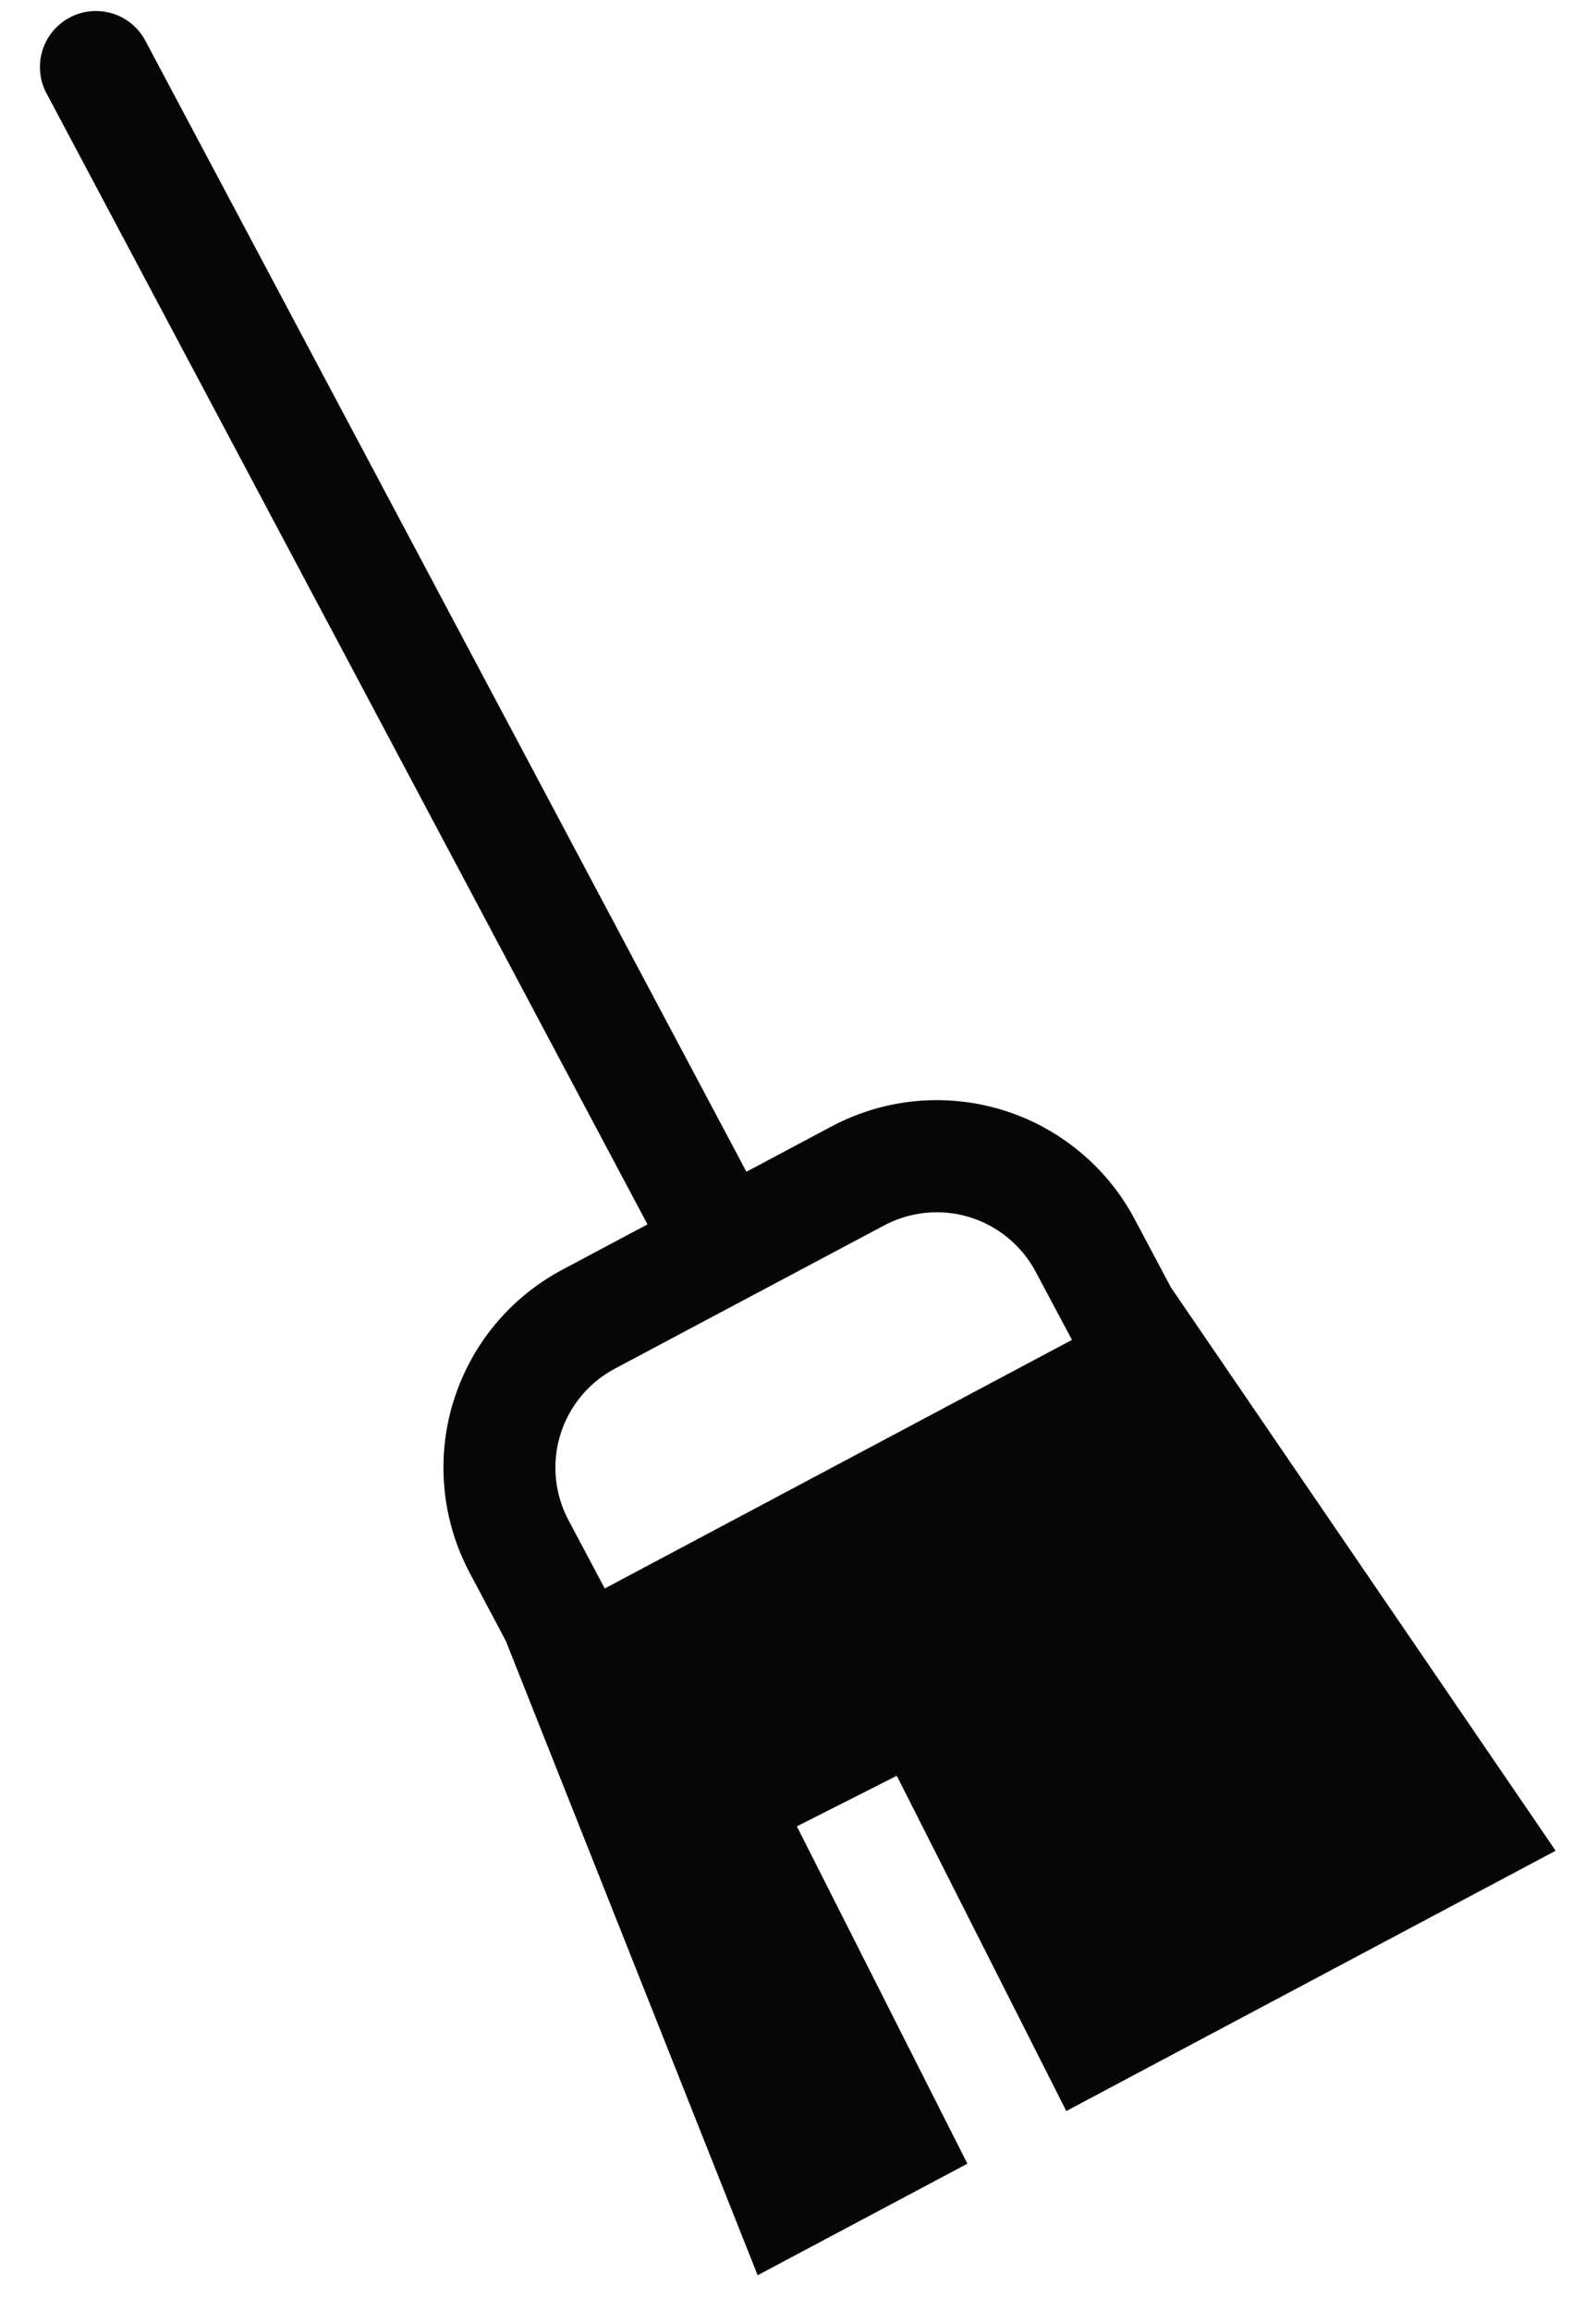 <svg width="38" height="55" viewBox="0 0 38 55" fill="none" xmlns="http://www.w3.org/2000/svg">
<path fill-rule="evenodd" clip-rule="evenodd" d="M15.416 29.136L1.107 2.221C1.024 2.067 0.973 1.897 0.957 1.723C0.94 1.549 0.958 1.373 1.009 1.205C1.112 0.867 1.346 0.584 1.658 0.418C1.97 0.252 2.336 0.217 2.674 0.32C2.841 0.371 2.997 0.455 3.132 0.566C3.267 0.678 3.379 0.815 3.461 0.969L17.772 27.884L19.801 26.804C20.42 26.475 21.097 26.271 21.794 26.204C22.492 26.137 23.195 26.208 23.865 26.413C24.535 26.618 25.158 26.953 25.698 27.399C26.239 27.844 26.686 28.392 27.015 29.011L27.879 30.636L37.039 44.041L25.388 50.235L21.352 42.257L18.973 43.461L23.033 51.488L18.039 54.143L12.045 39.052L11.183 37.428C10.854 36.81 10.65 36.132 10.583 35.435C10.516 34.738 10.586 34.034 10.791 33.365C10.996 32.695 11.331 32.072 11.776 31.531C12.222 30.991 12.77 30.544 13.388 30.215L15.416 29.136ZM21.052 29.16L14.639 32.569C14.329 32.734 14.056 32.957 13.833 33.228C13.61 33.498 13.443 33.809 13.34 34.144C13.238 34.479 13.203 34.831 13.236 35.18C13.27 35.528 13.371 35.867 13.536 36.176L14.399 37.8L25.523 31.885L24.659 30.263C24.494 29.953 24.27 29.68 24 29.457C23.73 29.234 23.419 29.067 23.084 28.964C22.749 28.862 22.397 28.826 22.048 28.86C21.7 28.894 21.361 28.996 21.052 29.16Z" fill="#060607"/>
</svg>
